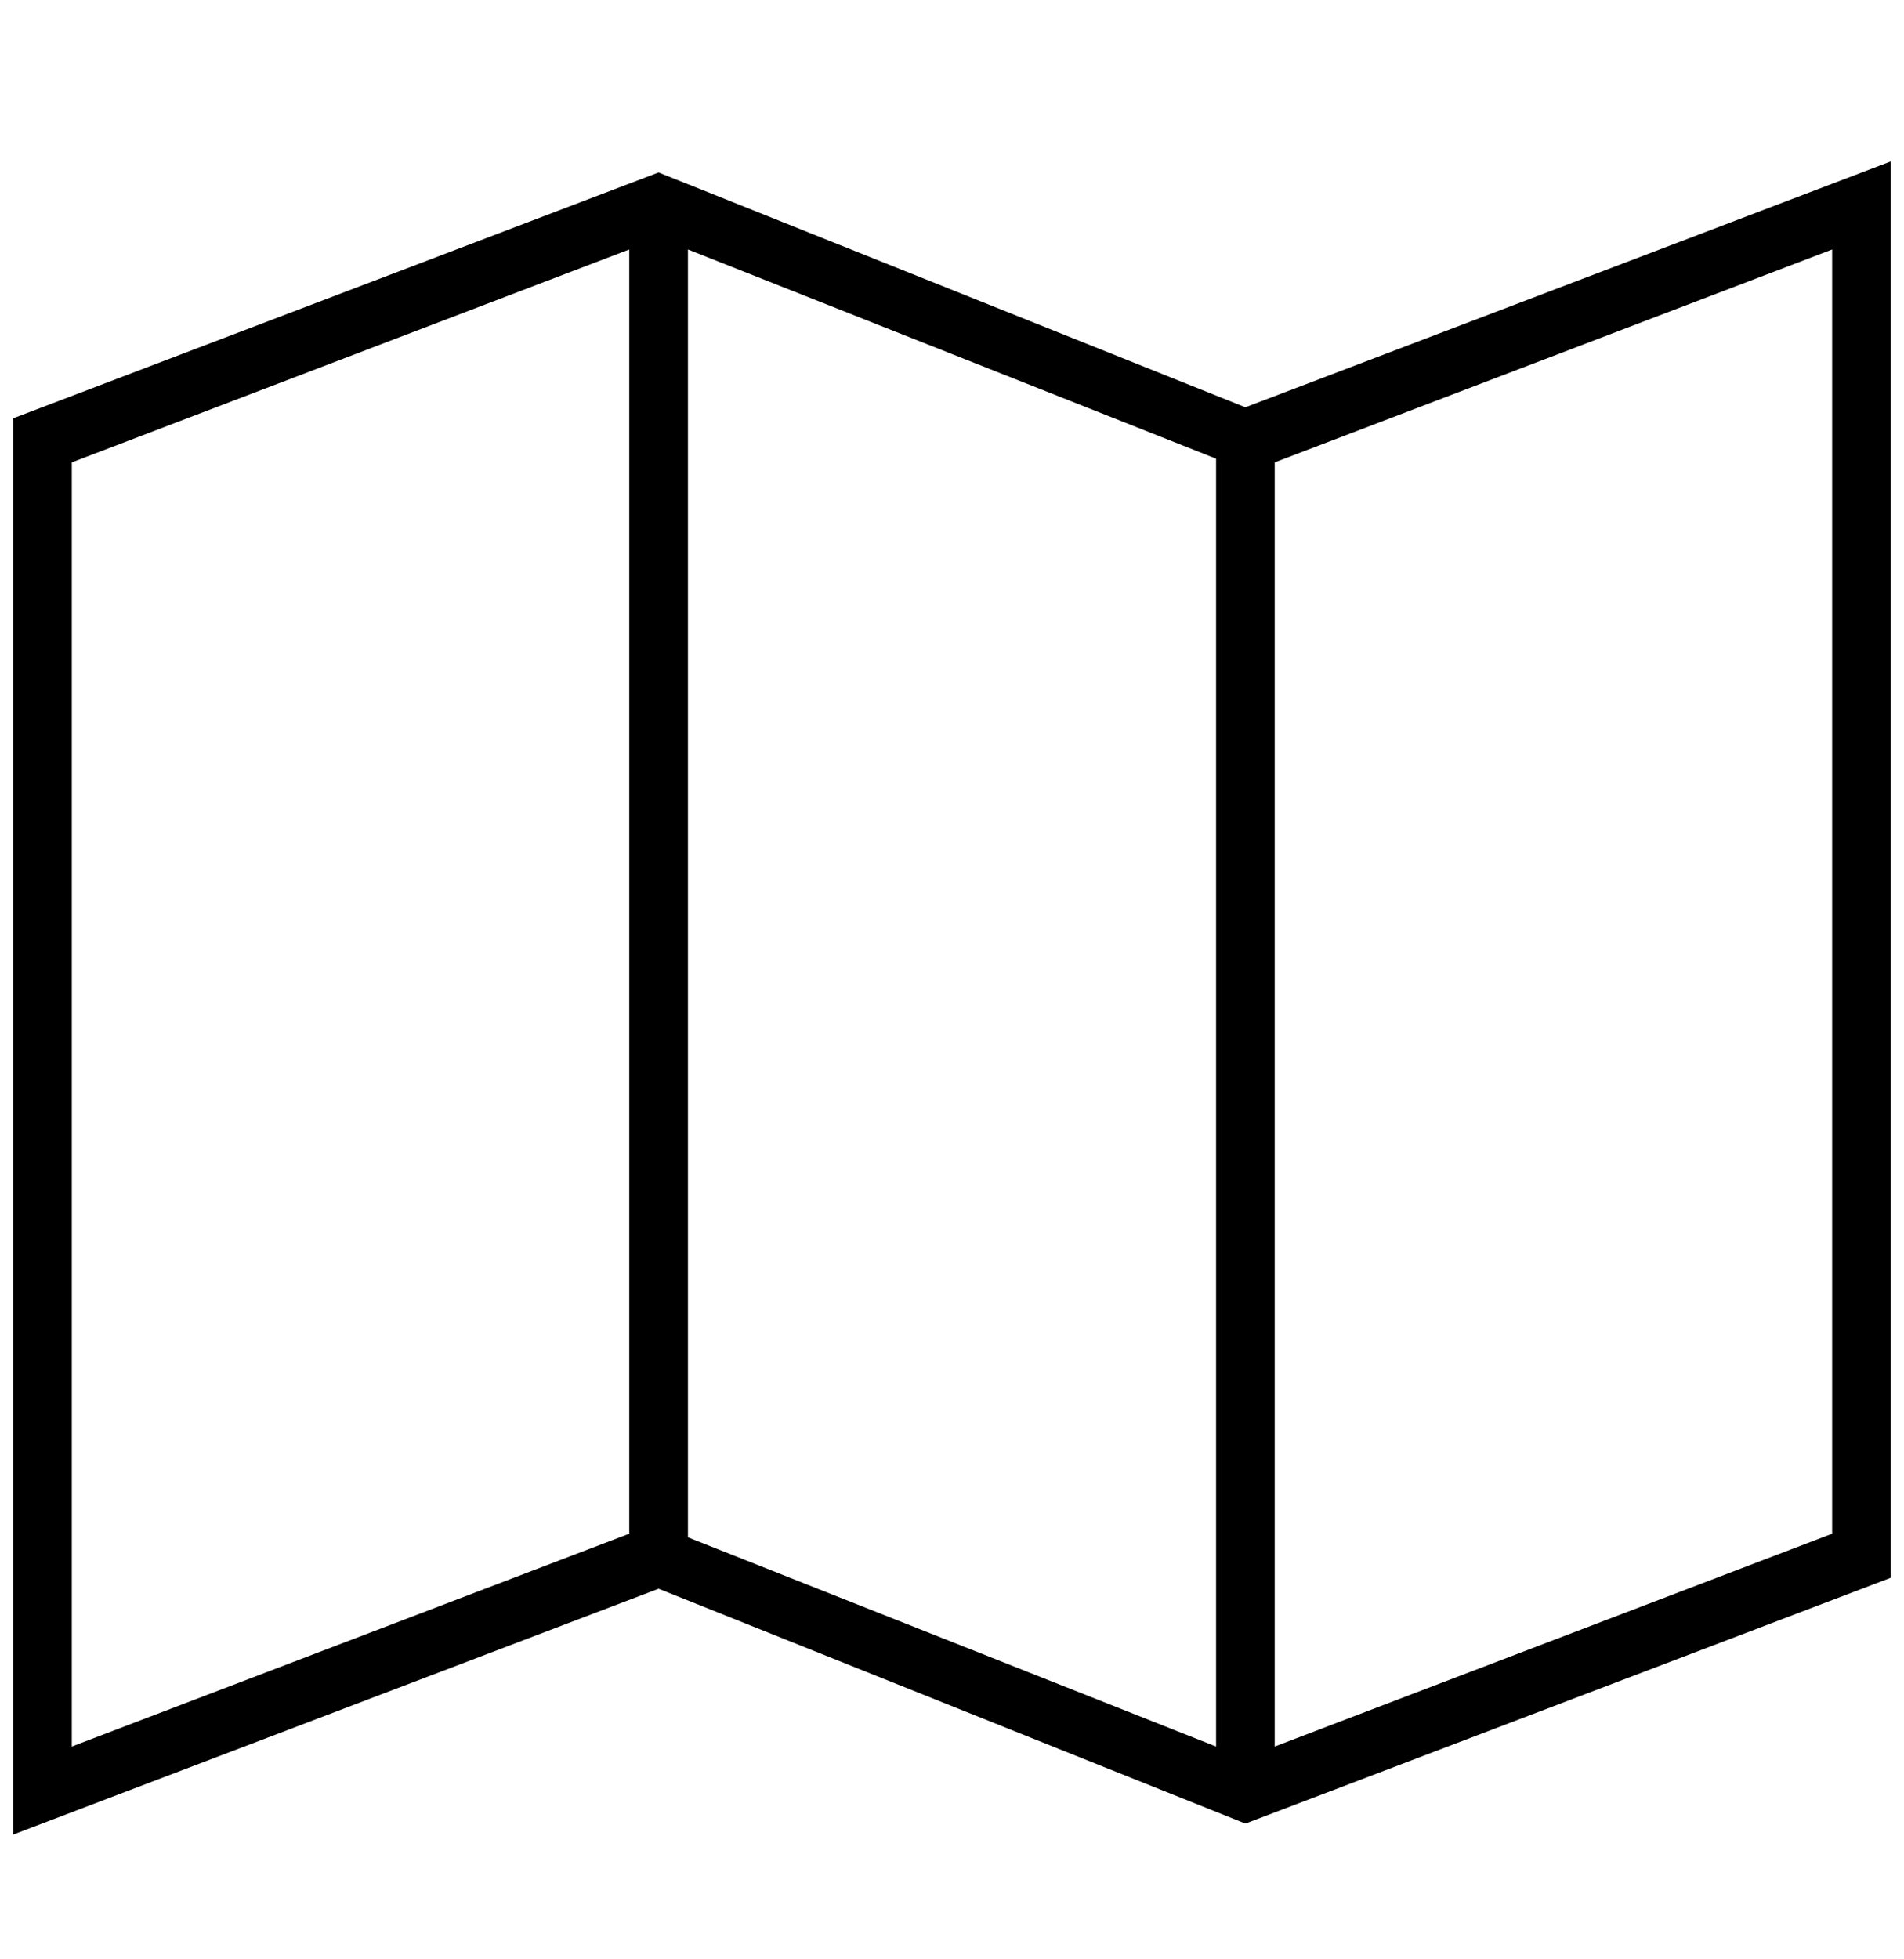 <svg xmlns="http://www.w3.org/2000/svg" width="35" height="36" viewBox="0 0 35 36" fill="none"><path d="M12.106 3.169L22.893 7.483L34.758 2.966V28.989L22.893 33.506L12.106 29.191L0.241 33.708V7.686L12.106 3.169ZM12.646 4.584V28.247L22.354 32.09V8.427L12.646 4.584ZM1.32 8.495V32.09L11.567 28.18V4.584L1.32 8.495ZM33.679 28.18V4.584L23.432 8.495V32.09L33.679 28.18Z" fill="black"></path></svg>